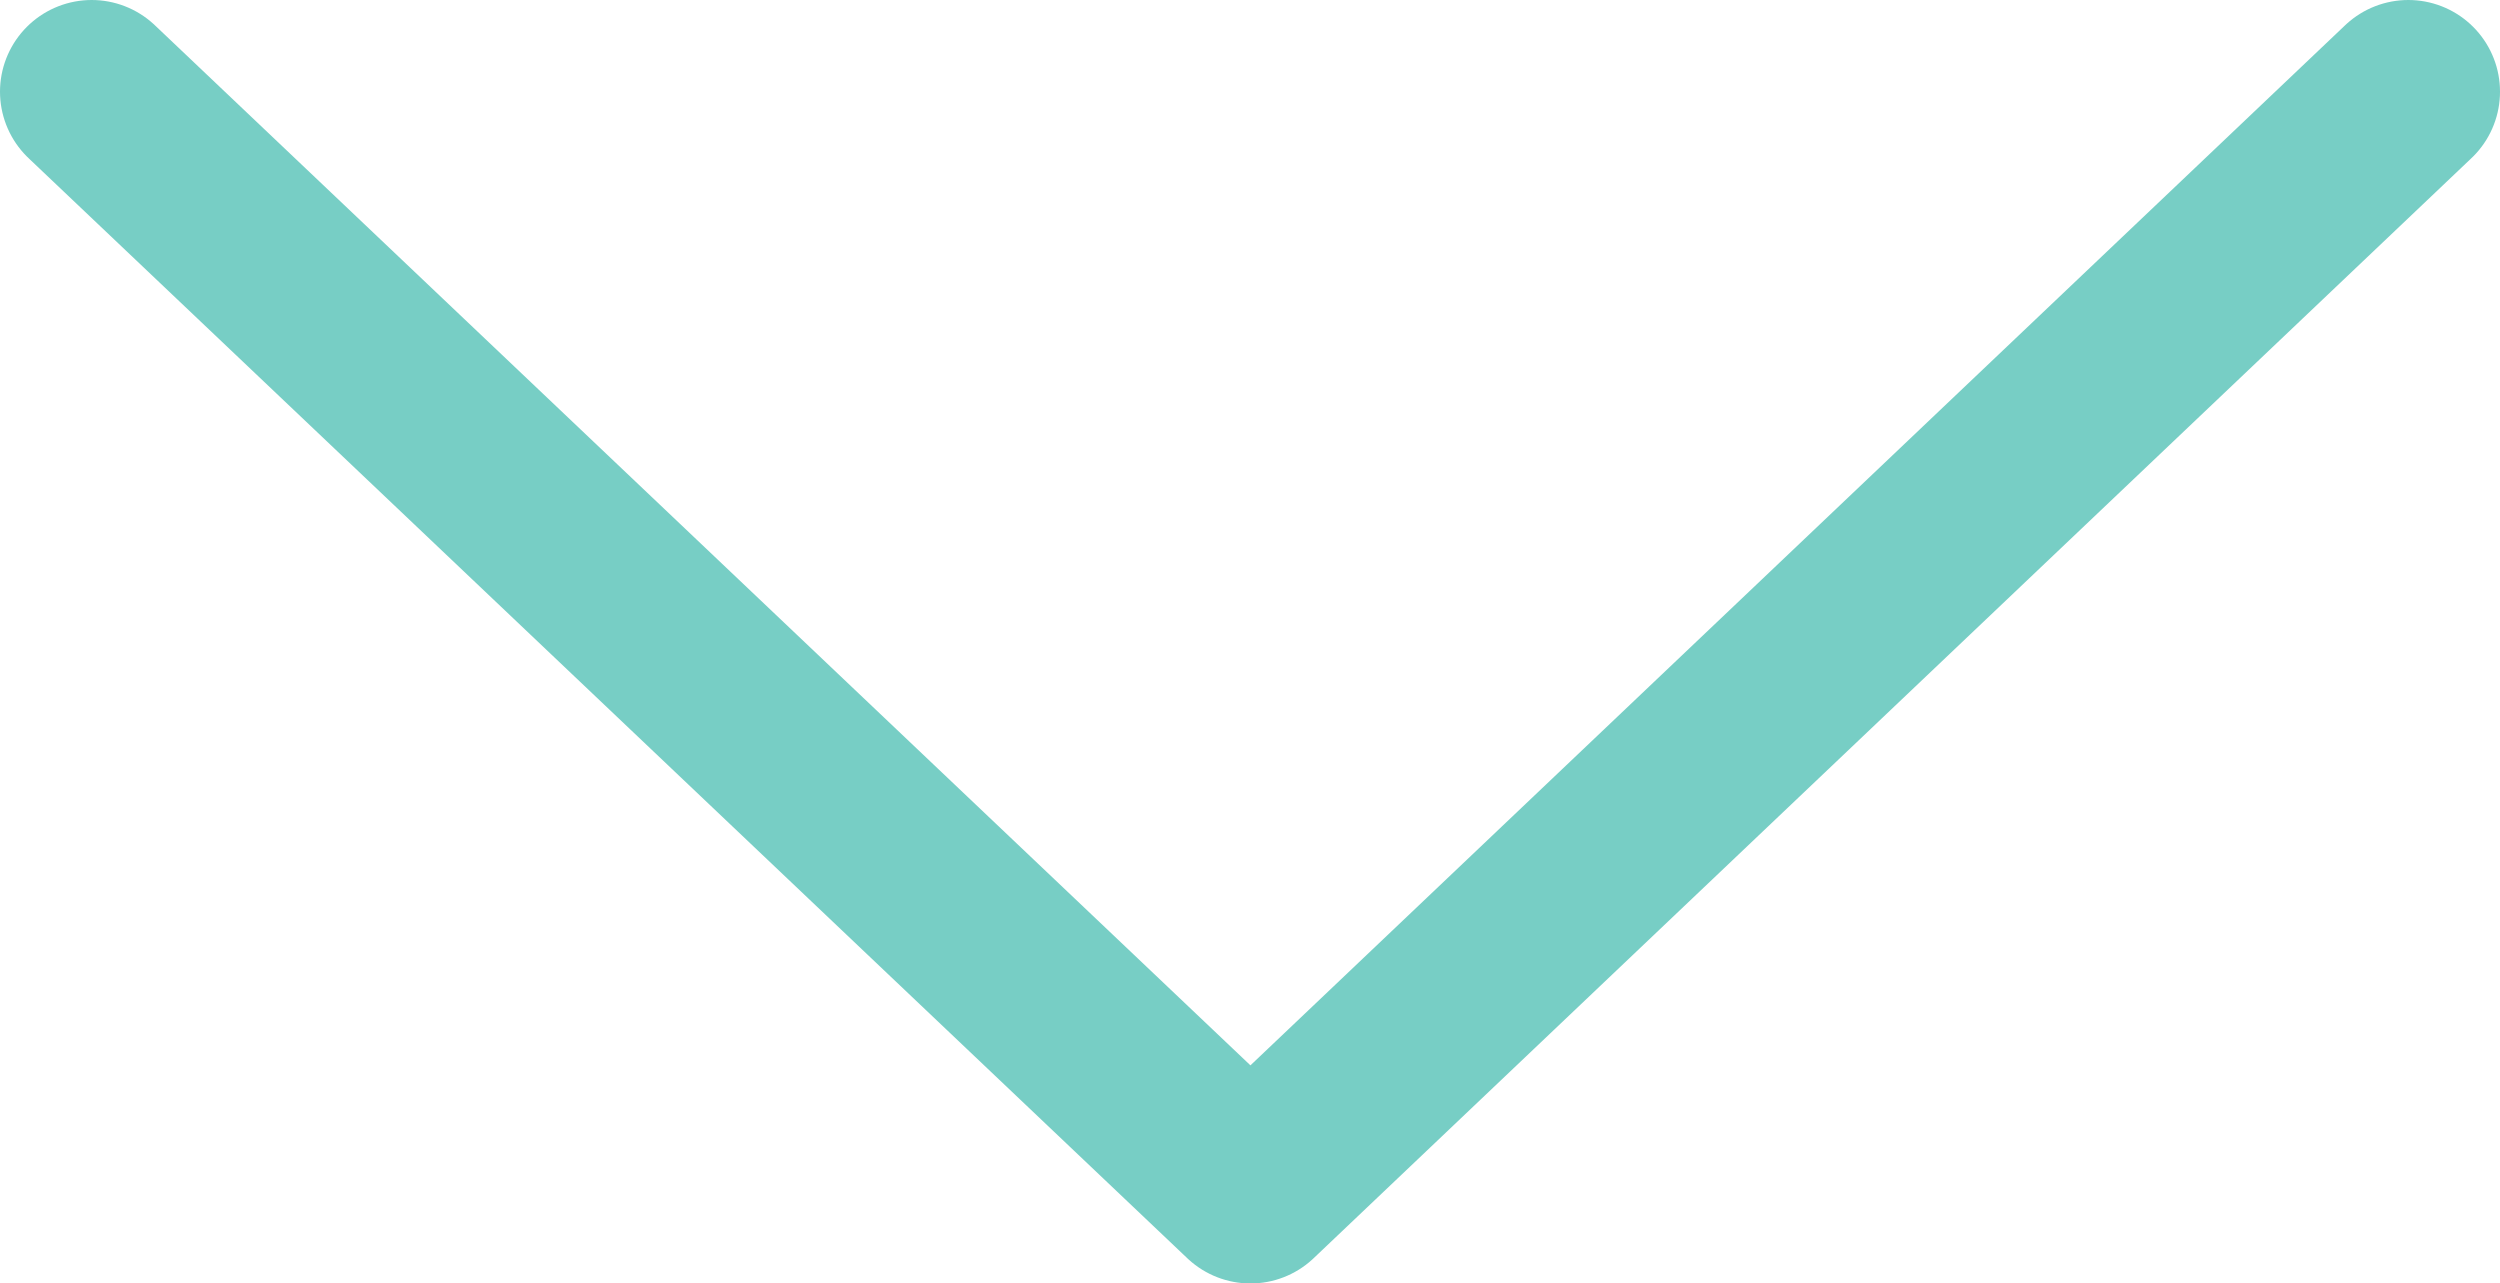 <?xml version="1.0" encoding="UTF-8"?>
<svg id="_レイヤー_2" data-name="レイヤー 2" xmlns="http://www.w3.org/2000/svg" viewBox="0 0 27.27 14">
  <defs>
    <style>
      .cls-1 {
        fill: none;
        fill-rule: evenodd;
        stroke: #77cec5;
        stroke-linecap: round;
        stroke-linejoin: round;
        stroke-width: 2px;
      }
    </style>
  </defs>
  <g id="_レイヤー_1-2" data-name="レイヤー 1">
    <polyline class="cls-1" points="1 1 13.64 13 26.27 1"/>
  </g>
</svg>